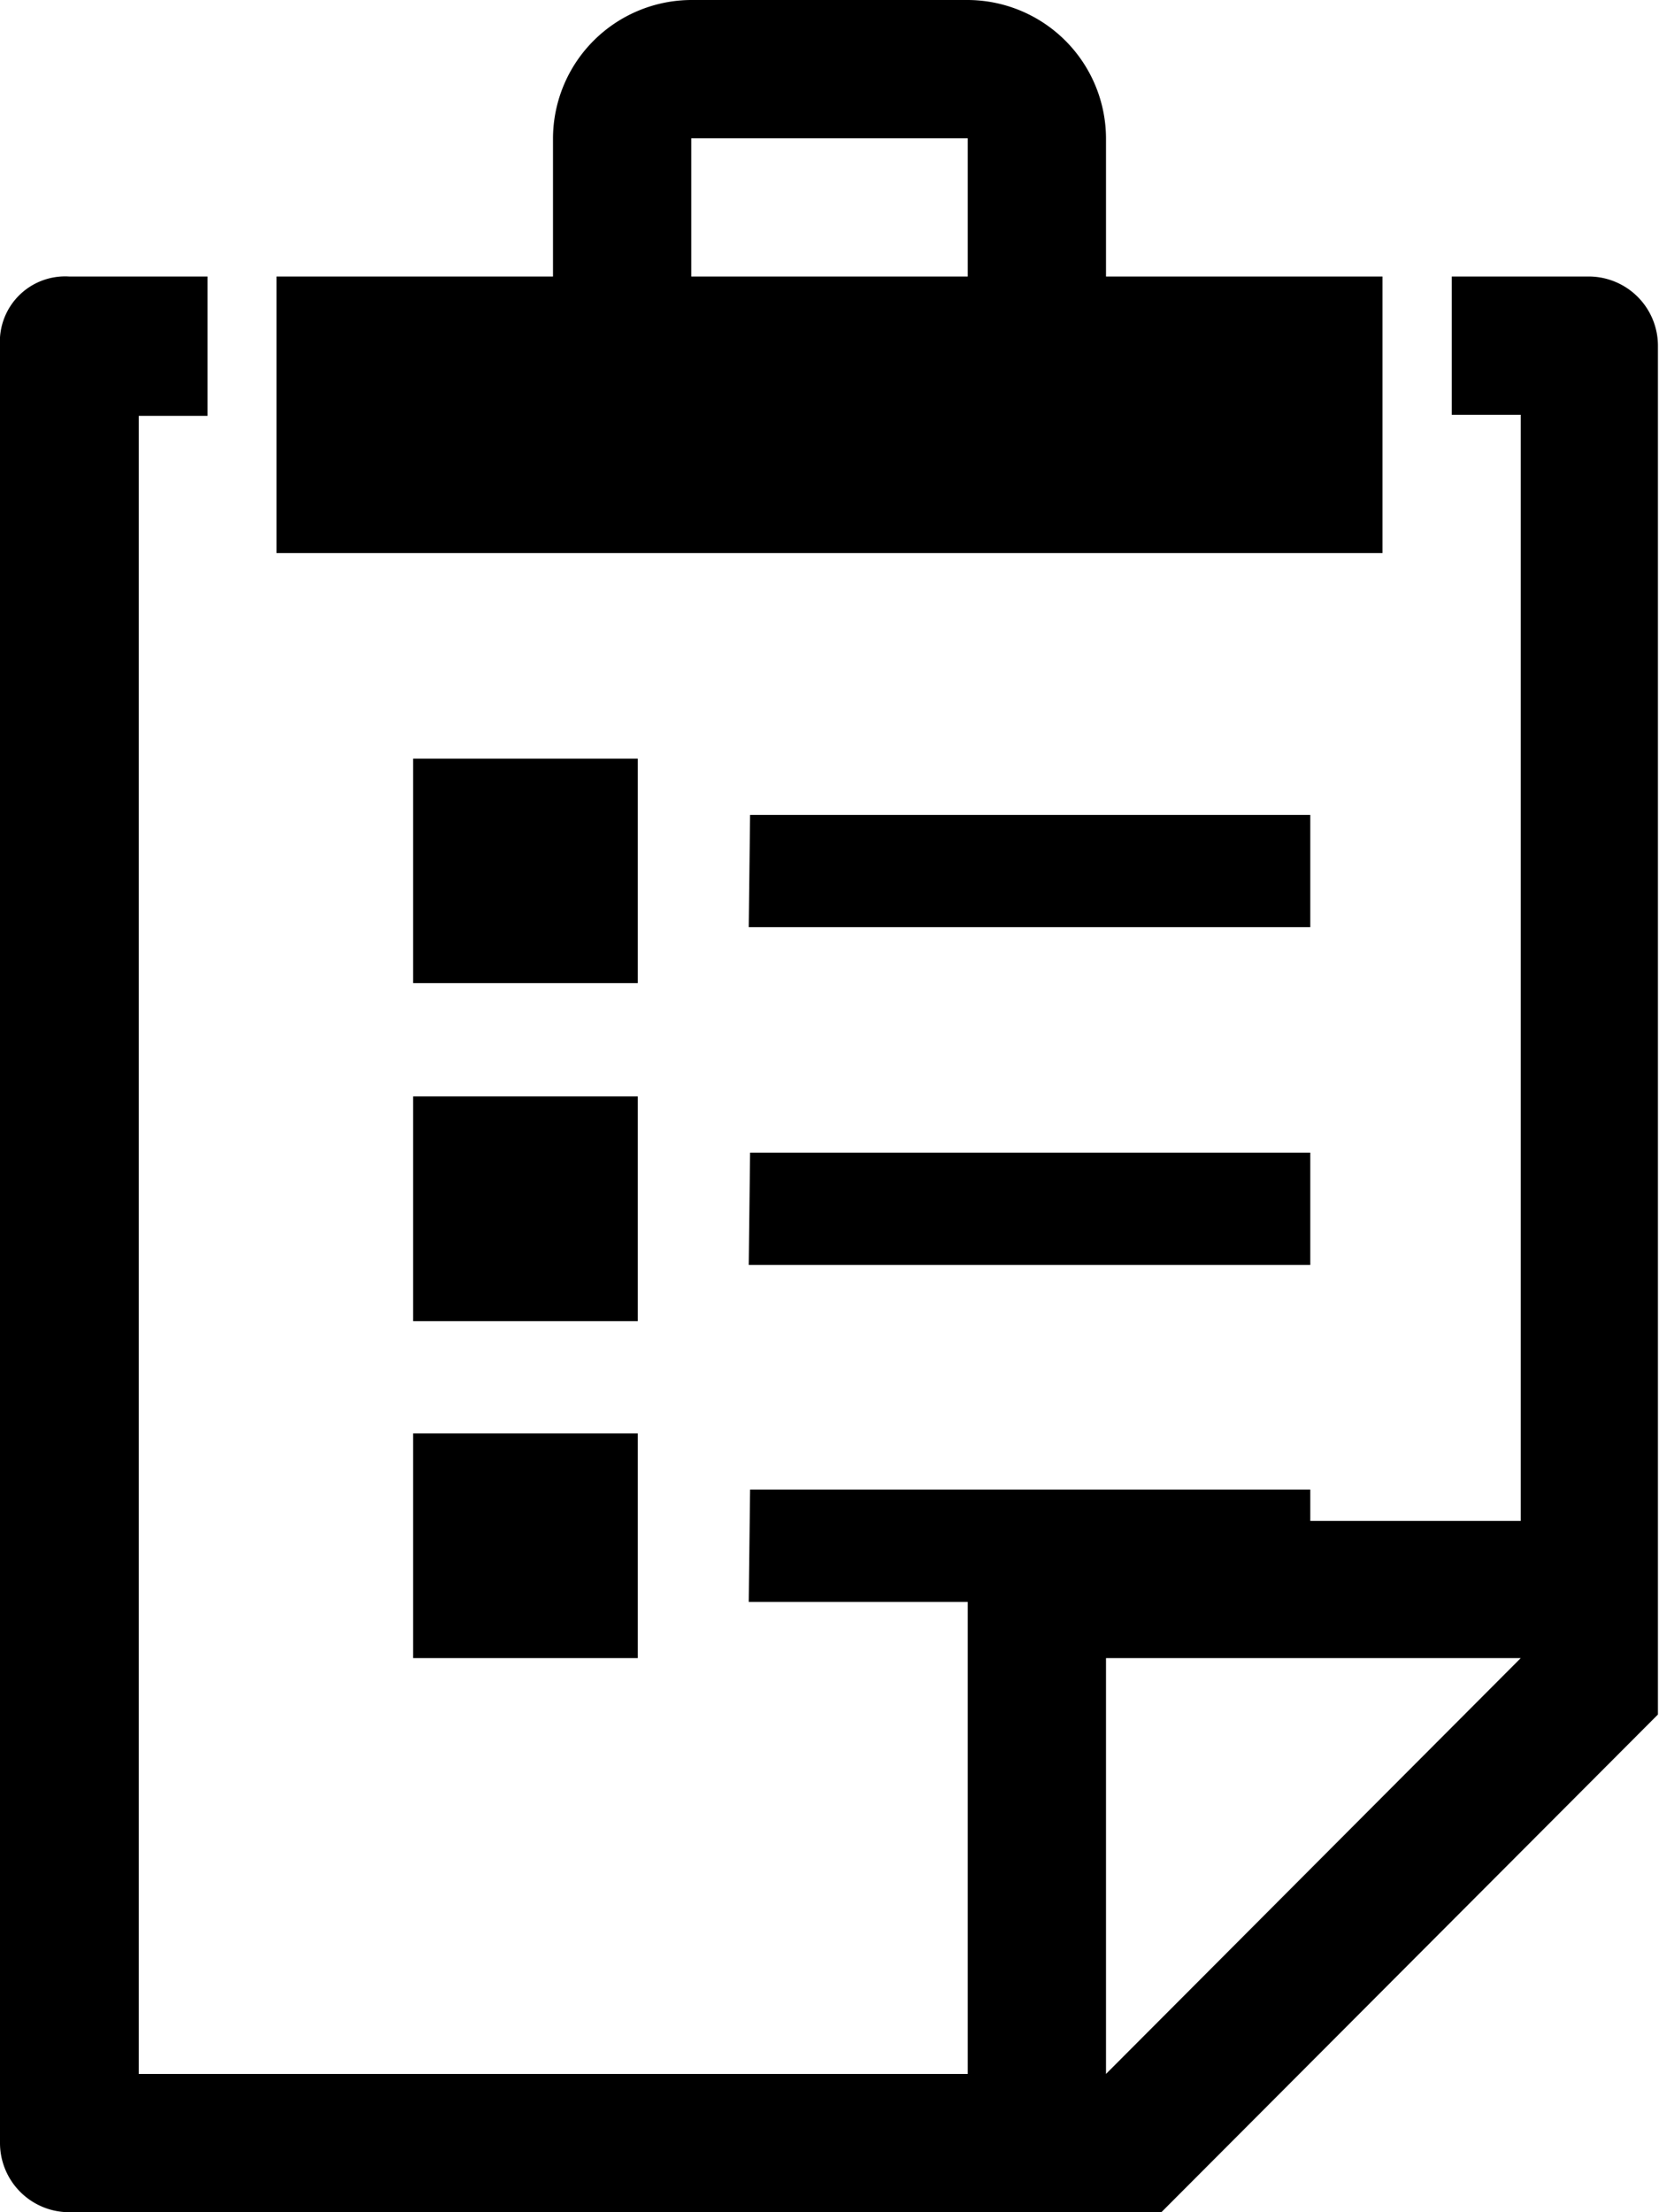 <svg xmlns="http://www.w3.org/2000/svg" viewBox="0 0 62.04 82.72"><g id="圖層_2" data-name="圖層 2"><g id="圖層_1-2" data-name="圖層 1"><path d="M59.46,10.34H54.29v5.17h2.58V56.87H36.19V77.55h-31v-62H7.76V10.34H2.59A2.44,2.44,0,0,0,0,12.93V80.14a2.59,2.59,0,0,0,2.59,2.58H43.43L62,64.11V12.93A2.59,2.59,0,0,0,59.46,10.34ZM41.36,77.55V62H56.87ZM51.7,10.34H41.36V5.17A5.19,5.19,0,0,0,36.19,0H25.85a5.19,5.19,0,0,0-5.17,5.17v5.17H10.34V20.68H51.7Zm-15.51,0H25.85V5.17H36.19v5.17Z"/><path d="M15.45,28.37h8.4v8.39h-8.4Zm12.6,2.1H49v4.2h-21ZM15.45,41h8.4v8.4h-8.4Zm12.6,2.1H49v4.2h-21Zm-12.6,10.5h8.4V62h-8.4Zm12.6,2.1H49v4.2h-21Z"/></g></g></svg>
